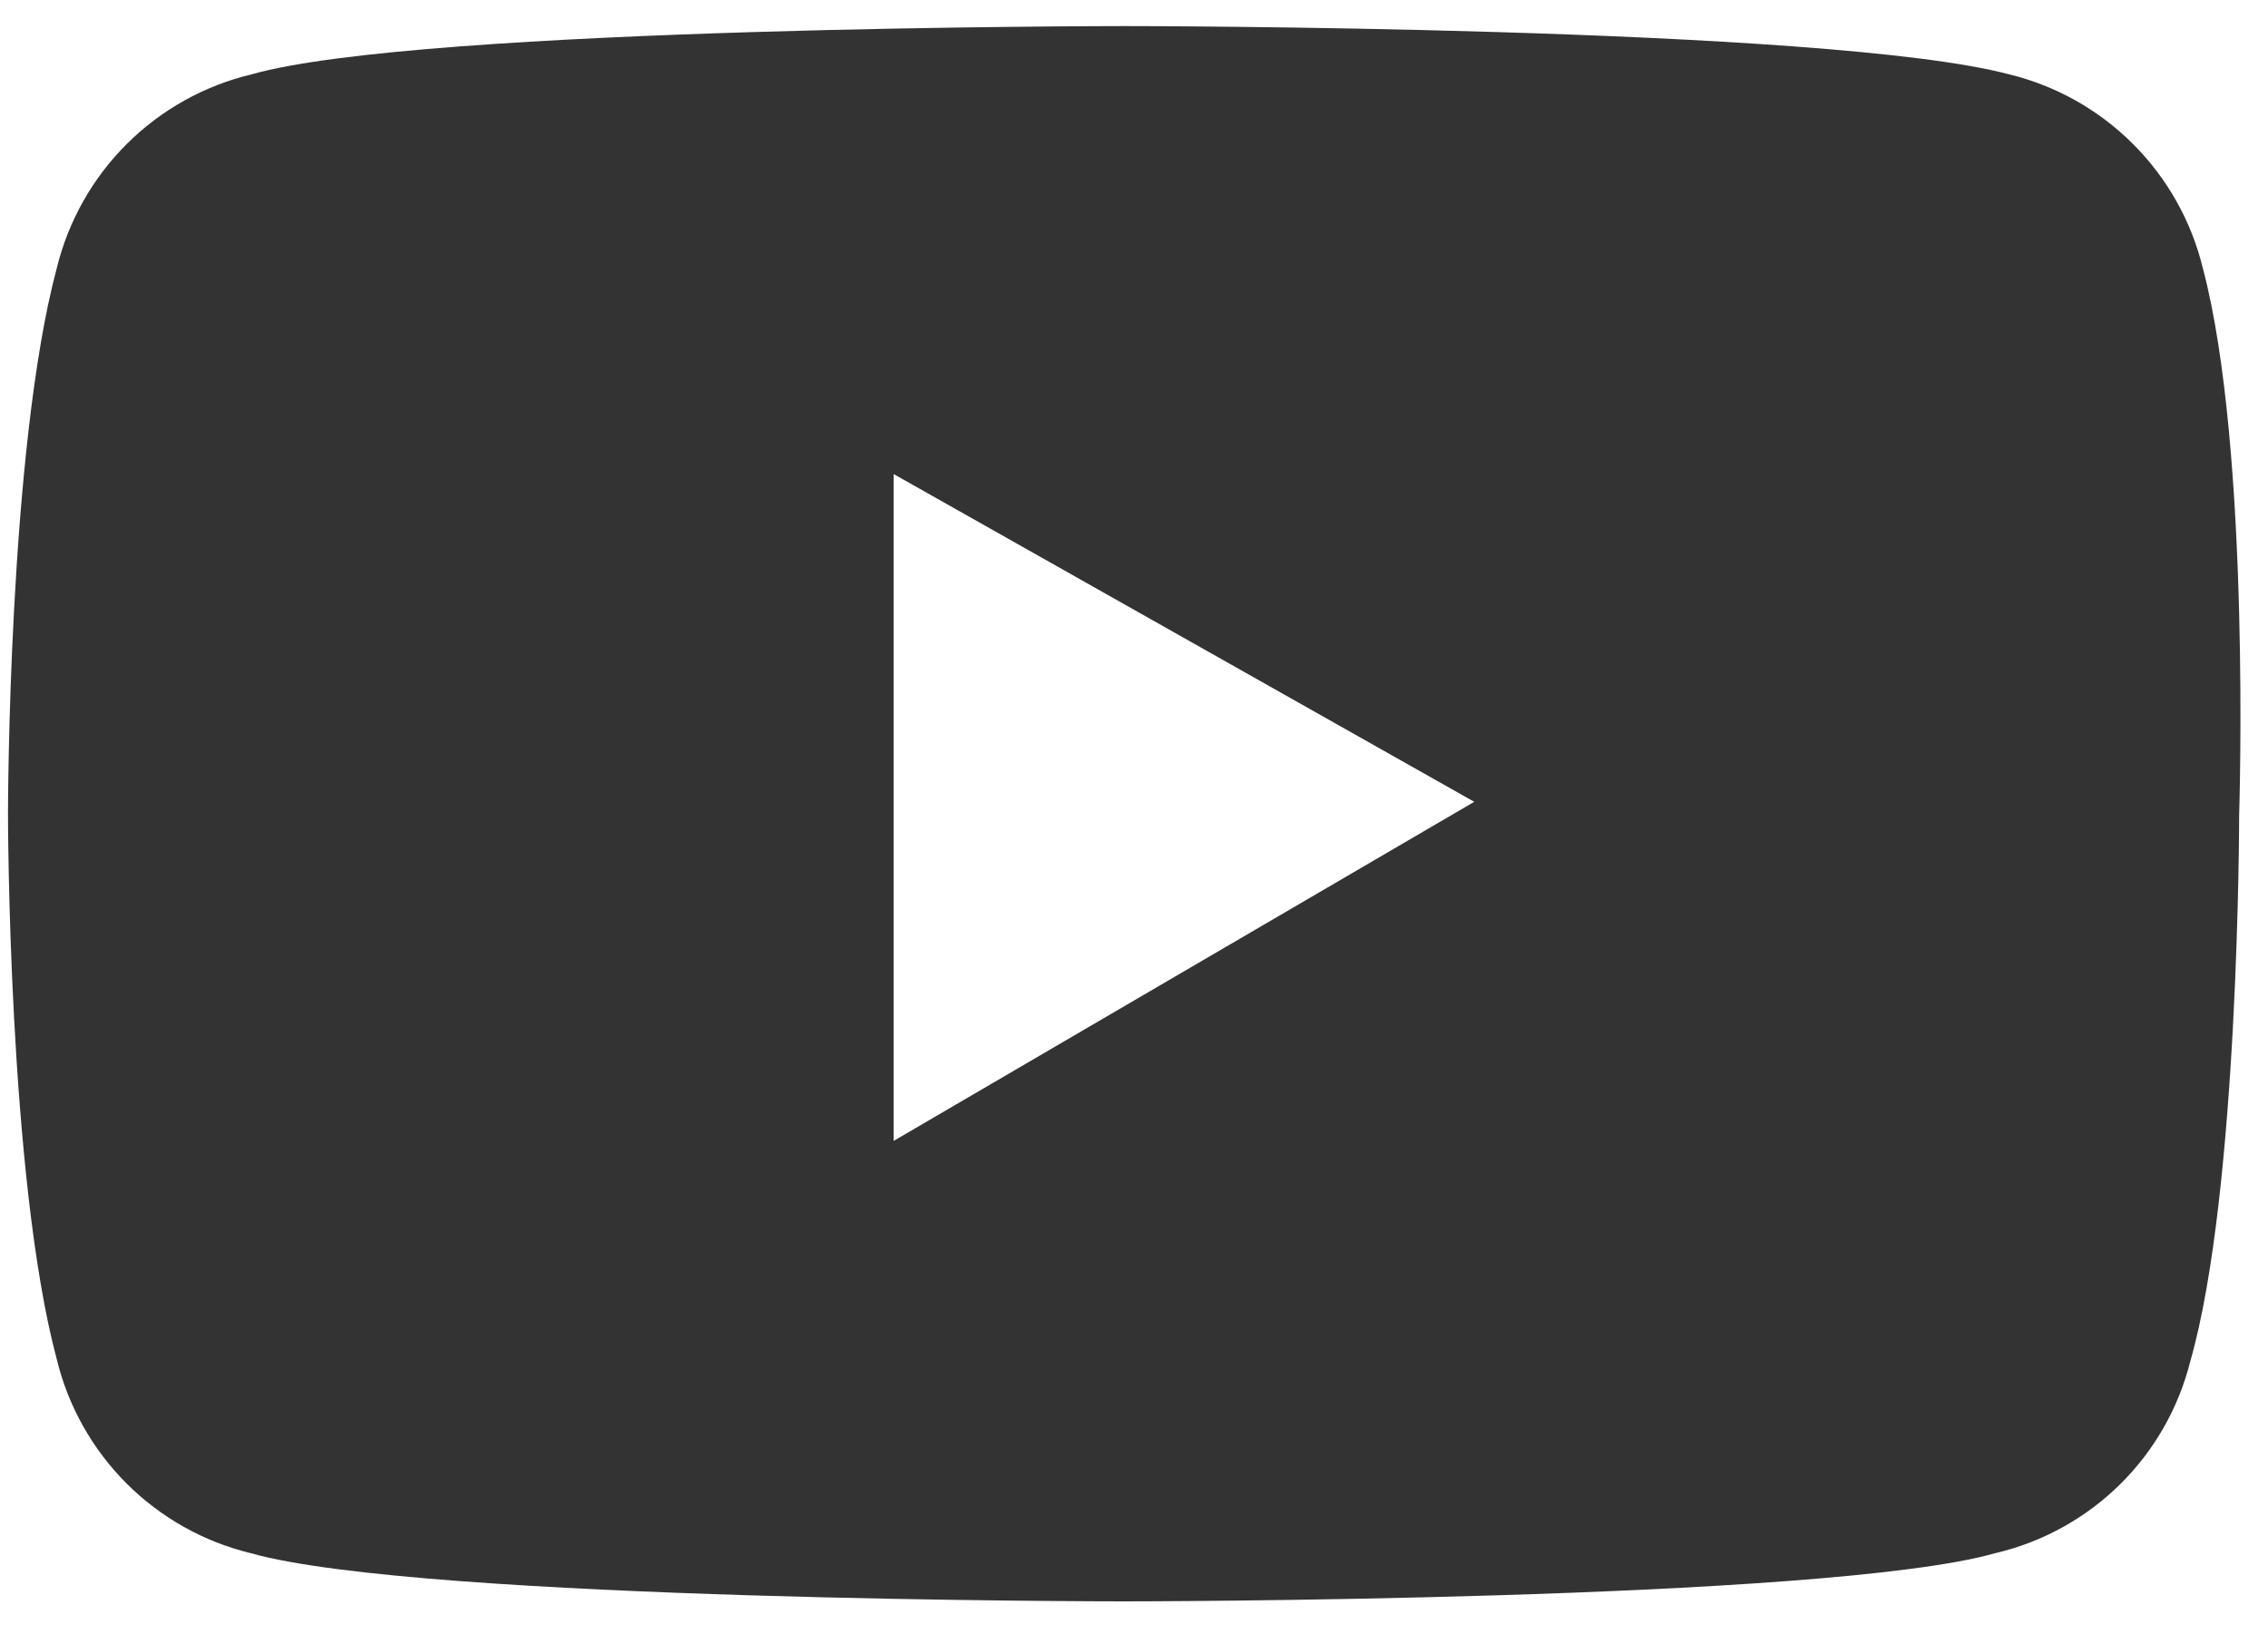 <svg width="40" height="29" viewBox="0 0 40 29" fill="none" xmlns="http://www.w3.org/2000/svg">
<path d="M15.761 20.12V8.36L26.001 14.14L15.761 20.12ZM38.851 4.73C38.649 3.901 38.224 3.144 37.62 2.54C37.017 1.937 36.26 1.511 35.431 1.31C32.221 0.46 19.831 0.46 19.831 0.46C19.831 0.46 7.431 0.46 4.441 1.31C3.608 1.508 2.846 1.932 2.239 2.536C1.632 3.139 1.204 3.899 1.001 4.73C0.141 7.94 0.141 14.35 0.141 14.35C0.141 14.35 0.141 20.76 1.001 23.97C1.202 24.799 1.628 25.556 2.231 26.16C2.834 26.763 3.592 27.189 4.421 27.39C7.421 28.24 19.811 28.24 19.811 28.24C19.811 28.24 32.201 28.24 35.191 27.39C36.02 27.196 36.781 26.777 37.388 26.179C37.995 25.581 38.425 24.827 38.631 24C39.491 21 39.491 14.38 39.491 14.38C39.491 14.38 39.701 7.94 38.851 4.73Z" fill="#333333"/>
</svg>
